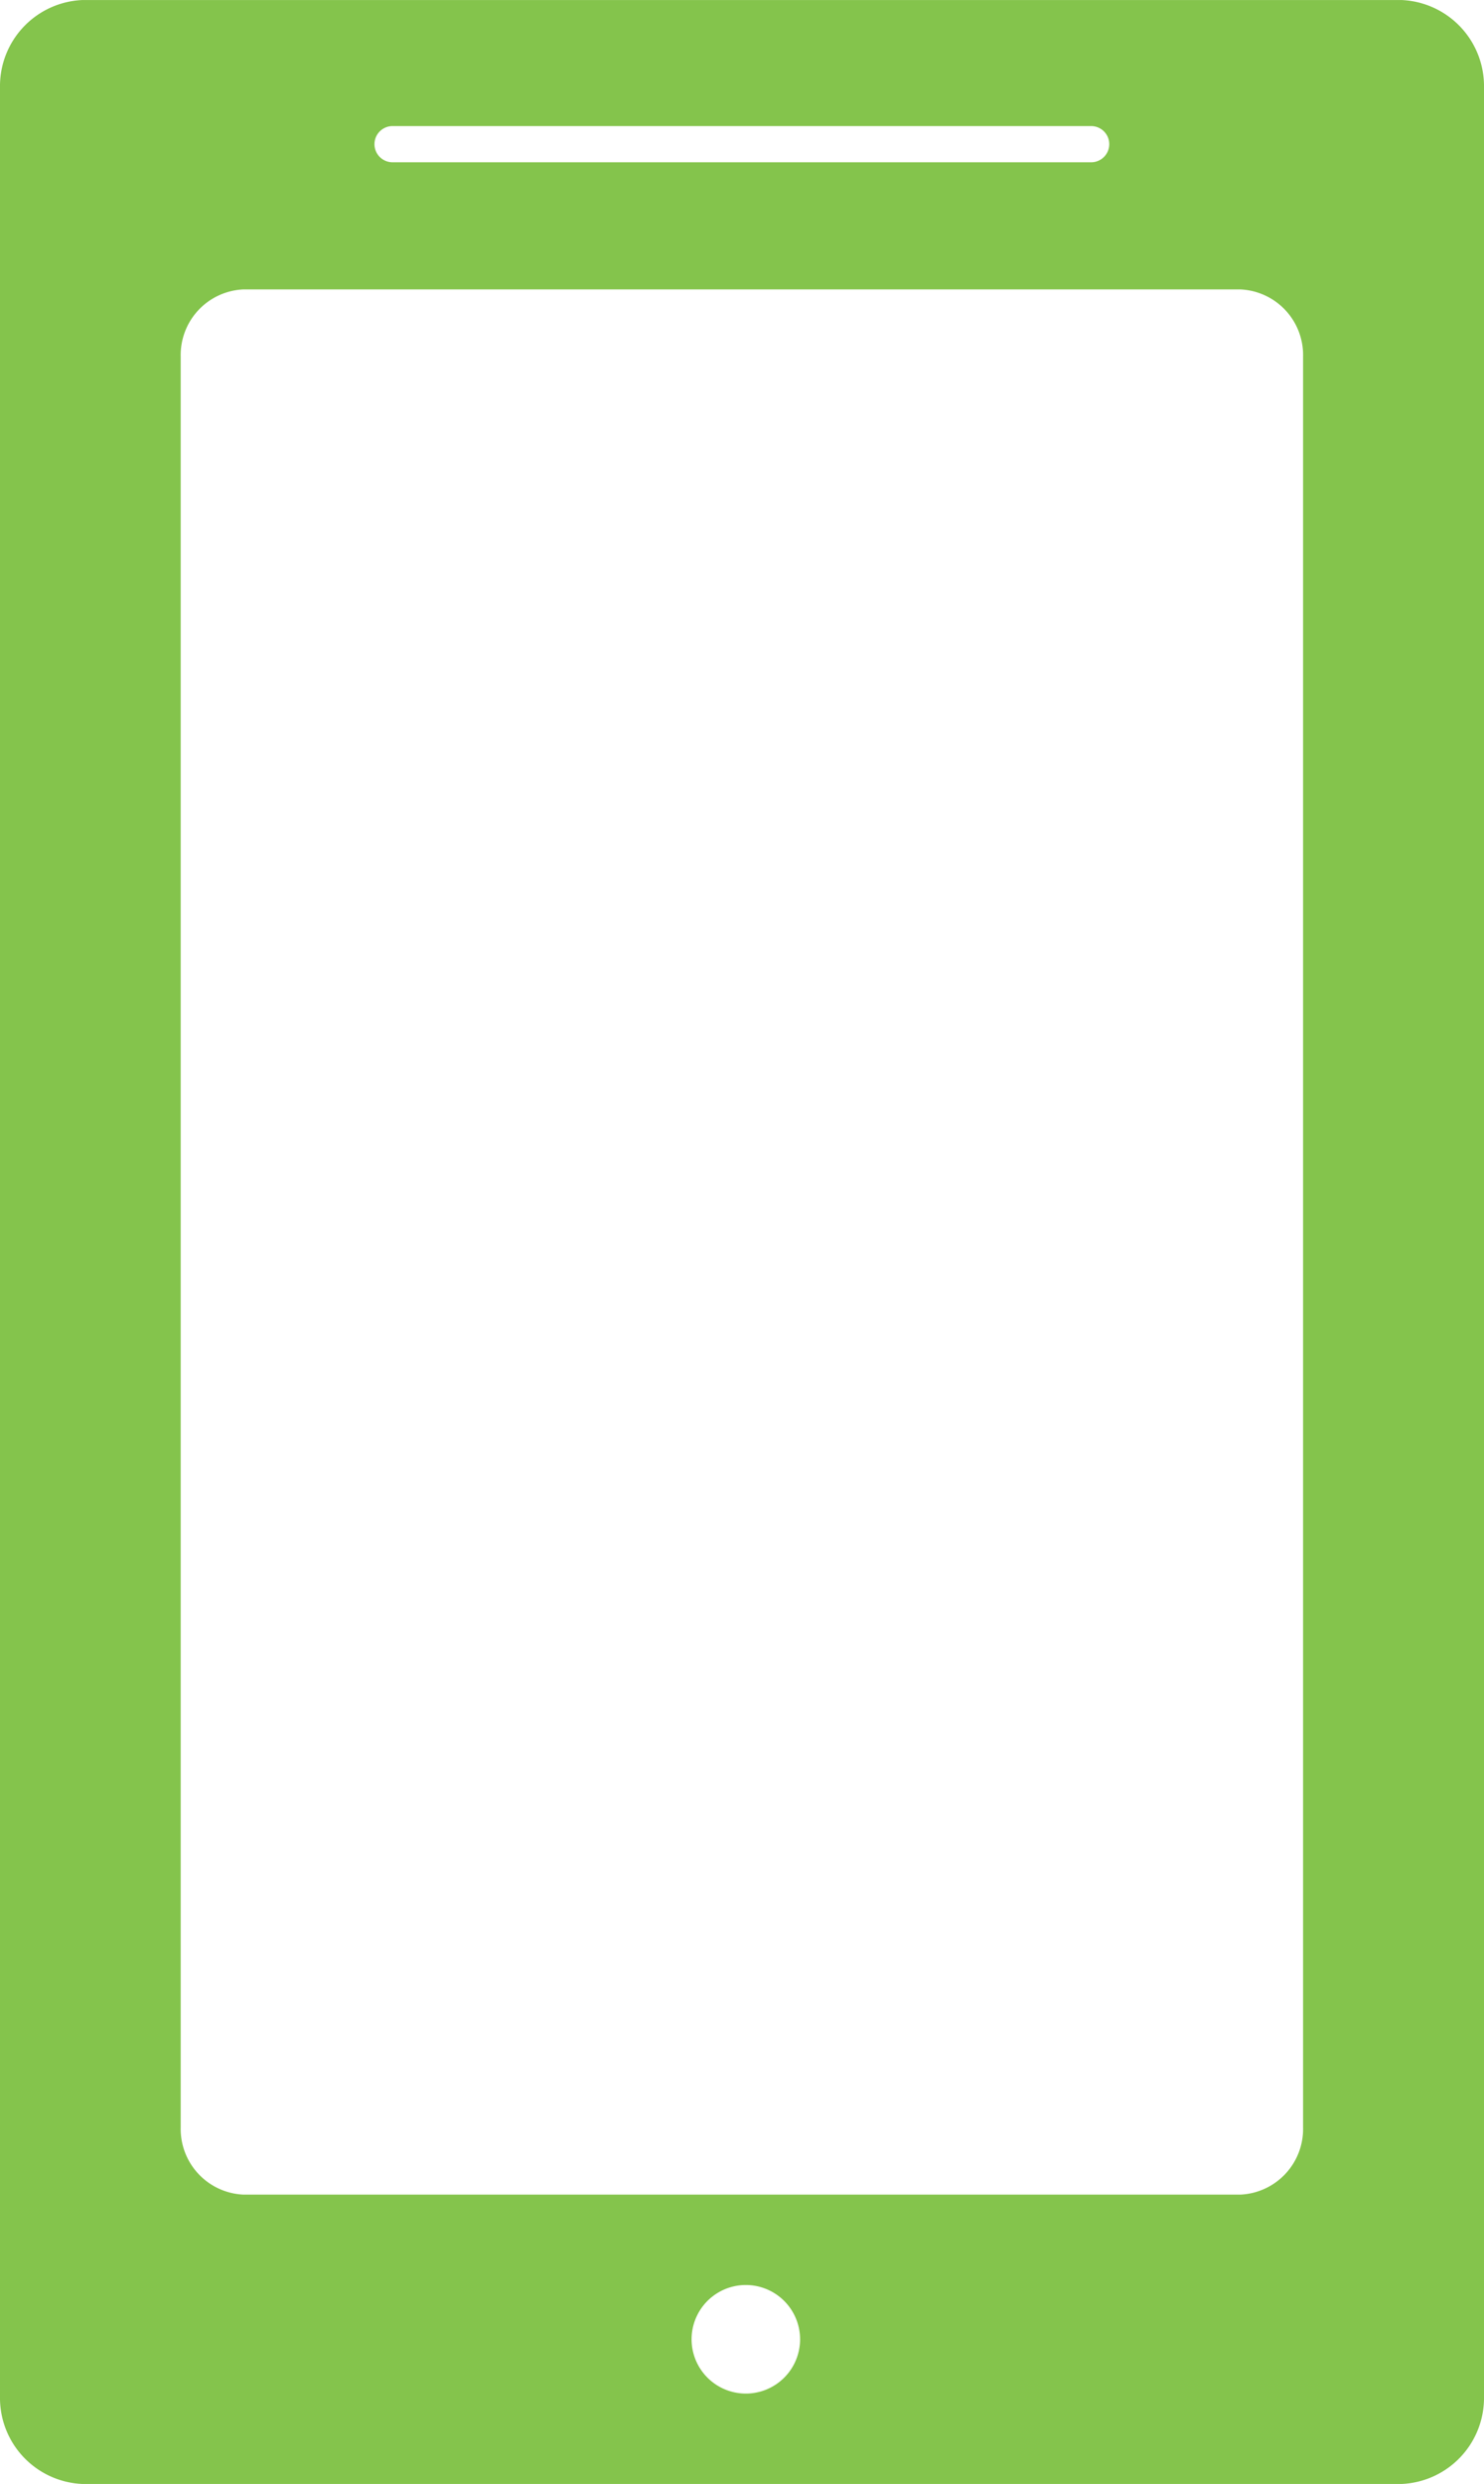 <svg xmlns="http://www.w3.org/2000/svg" width="47.813" height="80" viewBox="0 0 47.813 80">
  <path id="Ícone_Ilimitado" data-name="Ícone Ilimitado" d="M3322.156,3448h-42.5a2.774,2.774,0,0,1-2.656-2.812v-74.375a2.774,2.774,0,0,1,2.656-2.812h42.5a2.775,2.775,0,0,1,2.657,2.812v74.375A2.775,2.775,0,0,1,3322.156,3448Zm-21.125-6.408a1.748,1.748,0,1,0,1.747,1.748A1.75,1.75,0,0,0,3301.031,3441.592Zm-16.2-64.27a2.114,2.114,0,0,0-2.009,2.156v57.045a2.116,2.116,0,0,0,2.009,2.157h32.143a2.116,2.116,0,0,0,2.01-2.157v-57.045a2.115,2.115,0,0,0-2.01-2.156Zm4.793-5.261a.583.583,0,0,0,0,1.165h22.556a.583.583,0,0,0,0-1.165Z" transform="translate(-3277 -3368)" fill="#84c44c"/>
</svg>
